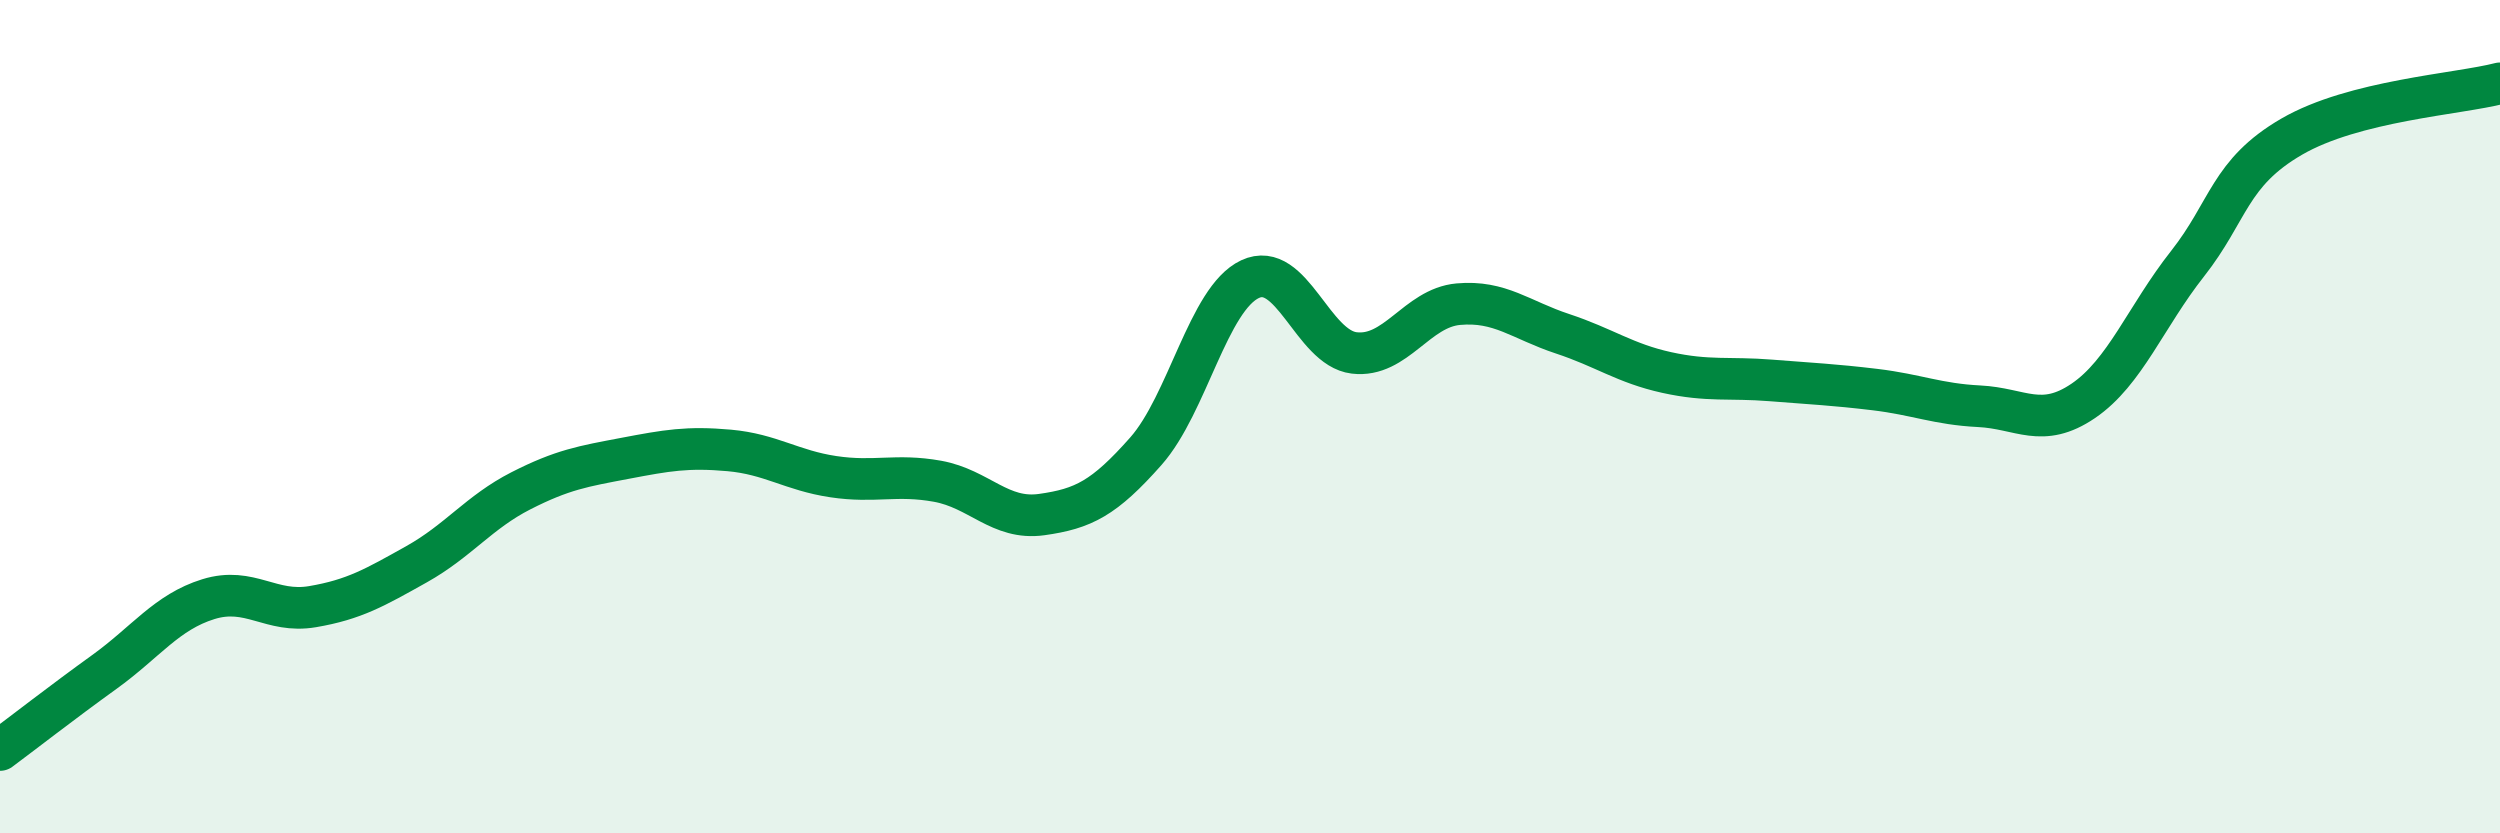 
    <svg width="60" height="20" viewBox="0 0 60 20" xmlns="http://www.w3.org/2000/svg">
      <path
        d="M 0,18 C 0.5,17.63 1.5,16.85 2.5,16.13 C 3.5,15.41 4,14.69 5,14.38 C 6,14.07 6.5,14.73 7.5,14.56 C 8.5,14.39 9,14.1 10,13.54 C 11,12.98 11.5,12.29 12.5,11.78 C 13.5,11.27 14,11.19 15,11 C 16,10.81 16.5,10.72 17.5,10.81 C 18.5,10.9 19,11.29 20,11.44 C 21,11.59 21.5,11.37 22.5,11.55 C 23.5,11.73 24,12.49 25,12.35 C 26,12.21 26.5,11.96 27.5,10.83 C 28.5,9.7 29,7.17 30,6.7 C 31,6.23 31.5,8.35 32.5,8.47 C 33.5,8.59 34,7.39 35,7.3 C 36,7.21 36.5,7.68 37.5,8.01 C 38.5,8.34 39,8.72 40,8.94 C 41,9.16 41.5,9.05 42.5,9.13 C 43.5,9.21 44,9.23 45,9.35 C 46,9.47 46.5,9.7 47.5,9.75 C 48.5,9.8 49,10.3 50,9.62 C 51,8.94 51.5,7.6 52.5,6.33 C 53.5,5.06 53.5,4.15 55,3.28 C 56.5,2.41 59,2.26 60,2L60 20L0 20Z"
        fill="#008740"
        opacity="0.1"
        stroke-linecap="round"
        stroke-linejoin="round"
      />
      <path
        d="M 0,18 C 0.5,17.63 1.5,16.85 2.5,16.13 C 3.5,15.41 4,14.69 5,14.38 C 6,14.07 6.5,14.73 7.5,14.56 C 8.5,14.39 9,14.1 10,13.54 C 11,12.98 11.5,12.29 12.5,11.78 C 13.5,11.27 14,11.19 15,11 C 16,10.81 16.5,10.72 17.5,10.81 C 18.5,10.9 19,11.29 20,11.44 C 21,11.59 21.5,11.37 22.5,11.55 C 23.5,11.73 24,12.49 25,12.35 C 26,12.21 26.5,11.96 27.5,10.83 C 28.5,9.7 29,7.17 30,6.7 C 31,6.23 31.5,8.35 32.5,8.47 C 33.5,8.59 34,7.39 35,7.3 C 36,7.21 36.5,7.68 37.5,8.01 C 38.5,8.34 39,8.72 40,8.94 C 41,9.16 41.5,9.05 42.5,9.13 C 43.5,9.21 44,9.23 45,9.35 C 46,9.47 46.5,9.7 47.5,9.75 C 48.5,9.8 49,10.3 50,9.62 C 51,8.94 51.5,7.6 52.5,6.33 C 53.5,5.06 53.5,4.15 55,3.28 C 56.5,2.41 59,2.26 60,2"
        stroke="#008740"
        stroke-width="1"
        fill="none"
        stroke-linecap="round"
        stroke-linejoin="round"
      />
    </svg>
  